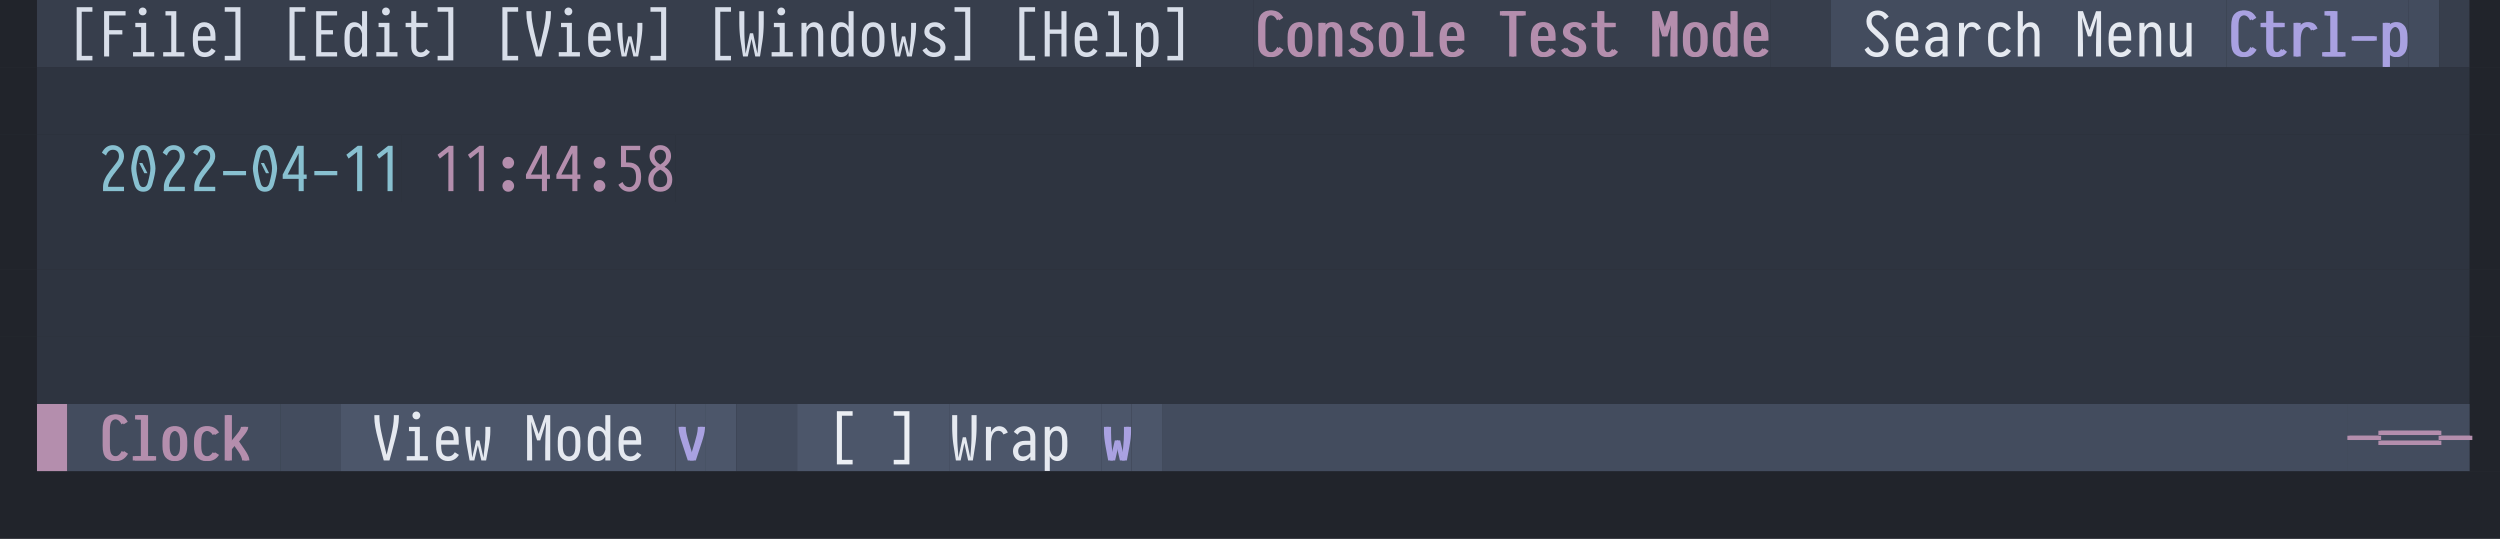 <svg xmlns="http://www.w3.org/2000/svg" xmlns:xlink="http://www.w3.org/1999/xlink" width="1151pt" height="248pt" viewBox="0 0 1151 248"><defs><symbol overflow="visible" id="b"><path d="M11.547 1.813h-7.25v-24.485h7.25v2.063H6.625V-.266h4.922zm0 0"/></symbol><symbol overflow="visible" id="c"><path d="M12.813-18.875H5.25v6.75h6.078v1.984H5.25V0H2.922v-20.86h9.89zm0 0"/></symbol><symbol overflow="visible" id="d"><path d="M8.484-20.734c0 .5-.171.93-.515 1.28-.336.345-.758.517-1.266.517-.512 0-.937-.172-1.281-.516a1.769 1.769 0 0 1-.516-1.281c0-.489.172-.907.516-1.25a1.72 1.72 0 0 1 1.281-.532c.508 0 .93.18 1.266.532.343.343.515.761.515 1.25zM12 0H2.25v-1.984h3.719V-13.5H3.297v-1.984h5v13.5H12zm0 0"/></symbol><symbol overflow="visible" id="e"><path d="M11.875 0h-9.75v-1.984h3.719v-16.891H3.187v-1.984h4.985v18.875h3.703zm0 0"/></symbol><symbol overflow="visible" id="f"><path d="M12.203-7.281H4.11v.468c0 2 .29 3.329.875 3.985.582.656 1.375.984 2.375.984 1.27 0 2.286-.644 3.047-1.937l1.89 1.203C11.11-.68 9.41.266 7.204.266c-1.574 0-2.871-.563-3.89-1.688-1.024-1.133-1.532-2.93-1.532-5.39v-1.875c0-2.446.508-4.239 1.532-5.376 1.019-1.132 2.25-1.703 3.687-1.703 1.531 0 2.781.528 3.75 1.579.969 1.042 1.453 2.746 1.453 5.109zM9.891-9.328c0-1.57-.274-2.688-.813-3.344-.543-.656-1.234-.984-2.078-.984-.805 0-1.484.328-2.047.984-.562.656-.844 1.774-.844 3.344zm0 0"/></symbol><symbol overflow="visible" id="g"><path d="M9.703 1.813H2.47V-.267h4.906v-20.343H2.469v-2.063h7.234zm0 0"/></symbol><symbol overflow="visible" id="h"><path d="M12.203 0H2.578v-20.86h9.625v1.985H4.906v6.75h5.39v1.984h-5.39v8.157h7.297zm0 0"/></symbol><symbol overflow="visible" id="i"><path d="M1.594-8.813c0-2.468.437-4.242 1.312-5.328.883-1.082 1.942-1.625 3.172-1.625 1.594 0 2.797.72 3.61 2.157v-7.25H12V0H9.687v-1.86C8.876-.44 7.672.267 6.079.267c-1.23 0-2.289-.536-3.172-1.61-.875-1.082-1.312-2.86-1.312-5.328zm2.39 2.141c0 1.793.223 3.047.672 3.766.457.71 1.125 1.062 2 1.062 1.532 0 2.54-1.023 3.032-3.078v-5.516c-.481-2.144-1.493-3.218-3.032-3.218-.875 0-1.543.36-2 1.078-.449.71-.672 1.965-.672 3.765zm0 0"/></symbol><symbol overflow="visible" id="j"><path d="M12.953-2.156C11.867-.54 10.414.266 8.593.266c-1.198 0-2.21-.407-3.03-1.22-.813-.82-1.22-2.03-1.22-3.624V-13.5H1.75v-1.984h2.594v-5.375h2.328v5.375h5.219v1.984H6.67v9.063c0 .855.18 1.5.548 1.937.363.438.867.656 1.515.656 1.07 0 1.891-.535 2.454-1.61zm0 0"/></symbol><symbol overflow="visible" id="k"><path d="M5.688 0L3.108-9.61c-1.168-4.3-1.75-7.663-1.75-10.093v-1.156h2.329v1.156c0 2.012.437 4.898 1.312 8.656l2 8.438 2-8.438c.875-3.758 1.313-6.644 1.313-8.656v-1.156h2.328v1.156c0 2.43-.586 5.793-1.75 10.094L8.312 0zm0 0"/></symbol><symbol overflow="visible" id="l"><path d="M9.578-1.281l.547-5.016c.227-2.094.344-4.234.344-6.422v-2.765h2.281v2.062c0 1.867-.266 4.242-.797 7.125L10.797 0H8.609L7-6.969 5.39 0H3.204L2.047-6.297c-.524-2.883-.781-5.258-.781-7.125v-2.062H3.53v2.765c0 2.188.114 4.328.344 6.422l.547 5.016L6.266-9.25h1.468zm0 0"/></symbol><symbol overflow="visible" id="m"><path d="M9.734-1.266l.36-4.921a85.69 85.69 0 0 0 .203-6.188v-8.484h2.328v5.03c0 3.43-.25 6.642-.75 9.642L10.906 0H8.72L7-8.078 5.281 0H3.094l-.969-6.188c-.5-3-.75-6.21-.75-9.64v-5.031h2.328v8.484c0 2.305.067 4.367.203 6.188l.36 4.921 2-9.406h1.468zm0 0"/></symbol><symbol overflow="visible" id="n"><path d="M12.016 0H9.687v-10.031c0-1.344-.21-2.274-.624-2.797-.418-.531-.993-.797-1.72-.797-1.53 0-2.542 1.055-3.03 3.156V0H1.983v-15.484h2.329v1.984c.988-1.508 2.19-2.266 3.609-2.266 1.144 0 2.113.43 2.906 1.282.79.855 1.188 2.293 1.188 4.312zm0 0"/></symbol><symbol overflow="visible" id="o"><path d="M12.219-6.703c0 2.375-.492 4.133-1.469 5.266C9.781-.302 8.531.266 7 .266c-1.531 0-2.781-.567-3.75-1.704-.969-1.132-1.453-2.89-1.453-5.265v-2.11c0-2.363.484-4.113 1.453-5.25.969-1.132 2.219-1.703 3.75-1.703 1.531 0 2.781.57 3.75 1.704.977 1.136 1.469 2.886 1.469 5.25zm-2.313 0v-2.11c0-1.82-.277-3.082-.828-3.78-.543-.708-1.234-1.063-2.078-1.063-.844 0-1.54.355-2.078 1.062-.543.7-.813 1.961-.813 3.781v2.11c0 1.836.27 3.105.813 3.812.539.7 1.234 1.047 2.078 1.047.844 0 1.535-.347 2.078-1.047.55-.707.828-1.976.828-3.812zm0 0"/></symbol><symbol overflow="visible" id="p"><path d="M7.063-1.797c.957 0 1.687-.226 2.187-.687.5-.457.75-1.016.75-1.672 0-.907-.555-1.61-1.656-2.11L5.359-7.625C3.504-8.5 2.58-9.75 2.58-11.375c0-1.27.452-2.316 1.358-3.14.915-.833 2.098-1.25 3.547-1.25 2.063 0 3.645.953 4.75 2.859l-1.89 1.14c-.586-1.289-1.54-1.937-2.86-1.937-.793 0-1.421.203-1.89.61-.461.398-.688.89-.688 1.484 0 .793.516 1.433 1.547 1.921l2.813 1.313c2.03.95 3.046 2.39 3.046 4.328 0 1.149-.476 2.152-1.421 3.016C9.94-.164 8.656.266 7.03.266 4.75.266 2.97-.79 1.688-2.906l1.906-1.156c.758 1.511 1.914 2.265 3.469 2.265zm0 0"/></symbol><symbol overflow="visible" id="q"><path d="M12.016 0H9.687v-10.438H4.314V0H1.983v-20.86h2.329v8.438h5.375v-8.437h2.328zm0 0"/></symbol><symbol overflow="visible" id="r"><path d="M12.422-6.656c0 2.437-.469 4.203-1.406 5.297C10.086-.273 9.055.266 7.922.266c-1.594 0-2.793-.723-3.594-2.172v6.734H2v-20.312h2.328v1.843c.8-1.414 2-2.125 3.594-2.125 1.133 0 2.164.543 3.094 1.625.937 1.075 1.406 2.852 1.406 5.329zm-2.406-2.157c0-1.812-.25-3.07-.75-3.78-.5-.708-1.141-1.063-1.922-1.063-1.532 0-2.54 1.062-3.016 3.187v5.422c.469 2.137 1.473 3.203 3.016 3.203.781 0 1.422-.36 1.922-1.078.5-.719.75-1.96.75-3.734zm0 0"/></symbol><symbol overflow="visible" id="s"><path d="M12.953-3.094C11.648-.852 9.88.266 7.641.266c-1.512 0-2.79-.504-3.829-1.516C2.77-2.27 2.25-4.133 2.25-6.844v-7.203c0-2.633.52-4.476 1.563-5.531 1.039-1.063 2.304-1.594 3.796-1.594 2.344 0 4.079 1.133 5.204 3.39l-1.907 1.157c-.687-1.613-1.781-2.422-3.281-2.422-.867 0-1.59.32-2.172.953-.574.637-.86 1.985-.86 4.047v7.203c0 2.063.286 3.414.86 4.047.582.637 1.305.953 2.172.953 1.5 0 2.64-.843 3.422-2.531zm0 0"/></symbol><symbol overflow="visible" id="t"><path d="M12.453-18.875H8.156V0H5.844v-18.875H1.547v-1.984h10.906zm0 0"/></symbol><symbol overflow="visible" id="u"><path d="M12.328 0h-2.312v-5.516c0-3.507.132-7.632.406-12.375L7.719-9.25H6.28l-2.703-8.64C3.86-13.149 4-9.024 4-5.517V0H1.672v-20.86H4l3 8.657 3.016-8.656h2.312zm0 0"/></symbol><symbol overflow="visible" id="v"><path d="M12.531-4.875c0 1.418-.476 2.633-1.422 3.64-.937 1-2.242 1.5-3.906 1.5-2.625 0-4.543-1.144-5.75-3.437l1.719-1.297c.906 1.75 2.242 2.625 4.015 2.625.82 0 1.532-.25 2.125-.75.594-.508.891-1.265.891-2.265 0-.813-.512-1.696-1.531-2.657l-4.485-4.187c-1.25-1.176-1.875-2.656-1.875-4.438 0-1.414.458-2.609 1.376-3.578.925-.968 2.19-1.453 3.796-1.453 2.082 0 3.77.953 5.063 2.86l-1.781 1.406c-.774-1.426-1.86-2.14-3.266-2.14-.813 0-1.492.233-2.031.702-.543.461-.813 1.196-.813 2.203 0 1.032.407 1.93 1.219 2.688l4.469 4.156C11.8-7.91 12.53-6.437 12.53-4.875zm0 0"/></symbol><symbol overflow="visible" id="w"><path d="M11.672 0H9.359v-1.75C8.367-.406 7.125.266 5.625.266c-1.273 0-2.297-.43-3.078-1.297C1.766-1.906 1.375-3 1.375-4.313c0-1.343.488-2.468 1.469-3.375.976-.914 2.41-1.375 4.297-1.375h2.218v-1.671c0-1.946-.93-2.922-2.78-2.922-1.368 0-2.388.601-3.063 1.797L1.75-13.172c1.219-1.726 2.832-2.594 4.844-2.594 1.476 0 2.691.43 3.64 1.282.957.843 1.438 2.093 1.438 3.75zM9.359-3.64v-3.547H7.141c-1.118 0-1.954.261-2.516.78-.563.512-.844 1.212-.844 2.095 0 1.648.801 2.468 2.406 2.468 1.27 0 2.329-.597 3.172-1.797zm0 0"/></symbol><symbol overflow="visible" id="x"><path d="M13-12.86l-2.016.891c-.46-1.125-1.23-1.687-2.312-1.687-2.281 0-3.422 2.12-3.422 6.36V0H2.922v-15.484H5.25V-13c.914-1.844 2.176-2.766 3.781-2.766 1.864 0 3.188.97 3.969 2.907zm0 0"/></symbol><symbol overflow="visible" id="y"><path d="M12.844-2.578C11.656-.68 9.957.266 7.75.266c-1.586 0-2.887-.563-3.906-1.688C2.82-2.555 2.313-4.348 2.313-6.797v-1.906c0-2.438.507-4.223 1.53-5.36 1.02-1.132 2.321-1.703 3.907-1.703 2.207 0 3.906.954 5.094 2.86l-1.89 1.187c-.774-1.289-1.794-1.937-3.063-1.937-.993 0-1.778.328-2.36.984-.586.656-.875 1.98-.875 3.969v1.906c0 1.992.29 3.313.875 3.969.582.656 1.367.984 2.36.984 1.27 0 2.289-.644 3.062-1.937zm0 0"/></symbol><symbol overflow="visible" id="z"><path d="M12.016 0H9.687v-10.016c0-1.382-.21-2.336-.624-2.859-.418-.52-.993-.781-1.72-.781-1.53 0-2.542 1.062-3.03 3.187V0H1.983v-20.86h2.329v7.235c.988-1.426 2.19-2.14 3.609-2.14 1.144 0 2.113.43 2.906 1.28.79.856 1.188 2.305 1.188 4.344zm0 0"/></symbol><symbol overflow="visible" id="A"><path d="M12.016 0H9.687v-2.016C8.695-.492 7.492.266 6.079.266c-1.148 0-2.117-.43-2.906-1.297-.793-.875-1.188-2.43-1.188-4.672v-9.781h2.329v9.78c0 1.5.207 2.524.625 3.063.414.532.988.797 1.718.797 1.532 0 2.54-1.008 3.032-3.031v-10.61h2.328zm0 0"/></symbol><symbol overflow="visible" id="B"><path d="M12.281-7.297H1.72V-9.28H12.28zm0 0"/></symbol><symbol overflow="visible" id="C"><path d="M12.094 0H2.438v-1.984c0-2.145 1.023-4.532 3.078-7.157l3.093-3.968c.77-.977 1.157-1.954 1.157-2.922 0-1.02-.25-1.774-.75-2.266-.493-.5-1.164-.75-2.016-.75-1.48 0-2.543.89-3.188 2.672l-1.906-1.328C3.094-20.016 4.79-21.172 7-21.172c1.414 0 2.617.492 3.61 1.469.988.969 1.484 2.2 1.484 3.687 0 1.47-.594 2.961-1.781 4.47L7.265-7.626c-1.668 2.137-2.5 4.016-2.5 5.64h7.328zm0 0"/></symbol><symbol overflow="visible" id="D"><path d="M1.422-10.453c0-1.445.46-3.844 1.39-7.188.626-2.351 2-3.53 4.126-3.53 2.207 0 3.625 1.179 4.25 3.53.925 3.344 1.39 5.743 1.39 7.188 0 1.45-.465 3.844-1.39 7.187C10.562-.91 9.145.266 6.938.266c-2.125 0-3.5-1.176-4.125-3.532-.93-3.343-1.391-5.738-1.391-7.187zm8.828 0c0-1.457-.406-3.656-1.219-6.594C8.695-18.359 8-19.02 6.937-19.03c-.98.011-1.632.672-1.953 1.984-.824 2.938-1.234 5.137-1.234 6.594 0 1.46.41 3.668 1.234 6.625.32 1.312.973 1.976 1.954 1.984C8-1.852 8.694-2.516 9.03-3.828c.813-2.957 1.219-5.164 1.219-6.625zM8.89-8.266H7.454L5.11-12.953h1.438zm0 0"/></symbol><symbol overflow="visible" id="E"><path d="M12.188-5.656h-1.36V0H8.5v-5.656H1.156v-1.985L7.97-20.859h2.86v13.218h1.358zM8.5-7.641v-9.828L3.437-7.64zm0 0"/></symbol><symbol overflow="visible" id="F"><path d="M7.422 0v-18.063L3.5-14.983l-1.047-1.782 5.235-4.093h2.078V0zm0 0"/></symbol><symbol overflow="visible" id="G"><path d="M9.688-2.422c0 .711-.258 1.336-.766 1.875-.512.543-1.156.813-1.938.813-.78 0-1.421-.27-1.921-.813a2.692 2.692 0 0 1-.735-1.875c0-.695.242-1.316.734-1.86.5-.55 1.141-.827 1.922-.827.782 0 1.426.277 1.938.828.508.554.765 1.172.765 1.86zm0-10.656c0 .719-.258 1.351-.766 1.89-.512.532-1.156.797-1.938.797-.78 0-1.421-.265-1.921-.796a2.716 2.716 0 0 1-.735-1.891c0-.707.242-1.332.734-1.875.5-.54 1.141-.813 1.922-.813.782 0 1.426.278 1.938.829.508.542.765 1.164.765 1.859zm0 0"/></symbol><symbol overflow="visible" id="H"><path d="M12.172-6.516c0 2.157-.524 3.829-1.563 5.016C9.566-.32 8.301.266 6.813.266c-2.262 0-3.965-1.07-5.11-3.22L3.61-4.218c.645 1.586 1.707 2.375 3.188 2.375.8 0 1.504-.36 2.11-1.078.613-.719.921-1.914.921-3.594 0-1.687-.305-2.867-.906-3.546-.594-.676-1.57-1.016-2.922-1.016H2.906v-9.781h8.828v1.984h-6.5v5.688h1.172c1.727 0 3.117.523 4.172 1.562 1.063 1.031 1.594 2.734 1.594 5.11zm0 0"/></symbol><symbol overflow="visible" id="I"><path d="M6.984.266c-1.586 0-2.898-.5-3.937-1.5-1.043-1.008-1.563-2.368-1.563-4.079 0-2.55 1.192-4.507 3.579-5.875-2.012-1.406-3.016-3.054-3.016-4.953 0-1.507.469-2.722 1.406-3.64.945-.926 2.125-1.39 3.531-1.39 1.426 0 2.61.464 3.547 1.39.946.918 1.422 2.133 1.422 3.64 0 1.899-1.008 3.547-3.015 4.953 2.382 1.368 3.578 3.325 3.578 5.876 0 1.71-.524 3.07-1.563 4.078-1.043 1-2.367 1.5-3.969 1.5zm0-19.313c-.761 0-1.386.25-1.875.75-.492.492-.734 1.211-.734 2.156 0 1.532.867 2.836 2.61 3.907 1.757-1.07 2.64-2.375 2.64-3.907 0-.945-.246-1.664-.734-2.156-.48-.5-1.118-.75-1.907-.75zm0 9.172C4.867-8.832 3.813-7.312 3.813-5.312c0 1.261.289 2.156.874 2.687.594.523 1.36.781 2.297.781.957 0 1.727-.258 2.313-.781.594-.531.89-1.426.89-2.688 0-2-1.07-3.519-3.203-4.562zm0 0"/></symbol><symbol overflow="visible" id="J"><path d="M12.813 0h-2.329c-.074-1.133-.632-2.46-1.671-3.984L6.5-7.281 4.766-5.188V0H2.453v-20.86h2.313v12.813l3.421-4.203c1.145-1.406 1.727-2.484 1.75-3.234h2.329l-.032.515c-.043.813-.812 2.133-2.312 3.953l-1.86 2.282L10.47-5.25c1.469 2.125 2.234 3.695 2.297 4.703zm0 0"/></symbol><symbol overflow="visible" id="K"><path d="M8.344 0H5.656L2.984-8.094c-.93-2.77-1.433-4.863-1.515-6.281l-.078-1.11h2.328l.062 1.11c.082 1.344.524 3.328 1.328 5.953L7-2.187l1.89-6.235c.801-2.625 1.243-4.61 1.329-5.953l.062-1.11h2.328l-.078 1.11c-.086 1.418-.59 3.512-1.515 6.281zm0 0"/></symbol><symbol overflow="visible" id="L"><path d="M-.266-9.422v-1.969h14.532v1.97zm0 0"/></symbol><symbol overflow="visible" id="M"><path d="M0-7.125v-1.984h14v1.984zm0-4.594v-1.984h14v1.984zm0 0"/></symbol></defs><path fill="#282c34" d="M0 0h1151v248H0z"/><path d="M17 0h560v31H17zm0 0" fill="#373e4c"/><g fill="#d8dee9"><use xlink:href="#a" x="17" y="26"/><use xlink:href="#b" x="31" y="26"/><use xlink:href="#c" x="45" y="26"/><use xlink:href="#d" x="59" y="26"/><use xlink:href="#e" x="73" y="26"/><use xlink:href="#f" x="87" y="26"/><use xlink:href="#g" x="101" y="26"/><use xlink:href="#a" x="115" y="26"/><use xlink:href="#b" x="129" y="26"/><use xlink:href="#h" x="143" y="26"/><use xlink:href="#i" x="157" y="26"/><use xlink:href="#d" x="171" y="26"/><use xlink:href="#j" x="185" y="26"/><use xlink:href="#g" x="199" y="26"/><use xlink:href="#a" x="213" y="26"/><use xlink:href="#b" x="227" y="26"/><use xlink:href="#k" x="241" y="26"/><use xlink:href="#d" x="255" y="26"/><use xlink:href="#f" x="269" y="26"/><use xlink:href="#l" x="283" y="26"/><use xlink:href="#g" x="297" y="26"/><use xlink:href="#a" x="311" y="26"/><use xlink:href="#b" x="325" y="26"/><use xlink:href="#m" x="339" y="26"/><use xlink:href="#d" x="353" y="26"/><use xlink:href="#n" x="367" y="26"/><use xlink:href="#i" x="381" y="26"/><use xlink:href="#o" x="395" y="26"/><use xlink:href="#l" x="409" y="26"/><use xlink:href="#p" x="423" y="26"/><use xlink:href="#g" x="437" y="26"/><use xlink:href="#a" x="451" y="26"/><use xlink:href="#b" x="465" y="26"/><use xlink:href="#q" x="479" y="26"/><use xlink:href="#f" x="493" y="26"/><use xlink:href="#e" x="507" y="26"/><use xlink:href="#r" x="521" y="26"/><use xlink:href="#g" x="535" y="26"/><use xlink:href="#a" x="549" y="26"/><use xlink:href="#a" x="563" y="26"/></g><path d="M577 0h238v31H577zm0 0" fill="#373e4c"/><g fill="#b48ead"><use xlink:href="#s" x="577" y="26"/><use xlink:href="#o" x="591" y="26"/><use xlink:href="#n" x="605" y="26"/><use xlink:href="#p" x="619" y="26"/><use xlink:href="#o" x="633" y="26"/><use xlink:href="#e" x="647" y="26"/><use xlink:href="#f" x="661" y="26"/><use xlink:href="#a" x="675" y="26"/><use xlink:href="#t" x="689" y="26"/><use xlink:href="#f" x="703" y="26"/><use xlink:href="#p" x="717" y="26"/><use xlink:href="#j" x="731" y="26"/><use xlink:href="#a" x="745" y="26"/><use xlink:href="#u" x="759" y="26"/><use xlink:href="#o" x="773" y="26"/><use xlink:href="#i" x="787" y="26"/><use xlink:href="#f" x="801" y="26"/></g><g fill="#b48ead"><use xlink:href="#s" x="578" y="26"/><use xlink:href="#o" x="592" y="26"/><use xlink:href="#n" x="606" y="26"/><use xlink:href="#p" x="620" y="26"/><use xlink:href="#o" x="634" y="26"/><use xlink:href="#e" x="648" y="26"/><use xlink:href="#f" x="662" y="26"/><use xlink:href="#a" x="676" y="26"/><use xlink:href="#t" x="690" y="26"/><use xlink:href="#f" x="704" y="26"/><use xlink:href="#p" x="718" y="26"/><use xlink:href="#j" x="732" y="26"/><use xlink:href="#a" x="746" y="26"/><use xlink:href="#u" x="760" y="26"/><use xlink:href="#o" x="774" y="26"/><use xlink:href="#i" x="788" y="26"/><use xlink:href="#f" x="802" y="26"/></g><path d="M815 0h28v31h-28zm0 0" fill="#373e4c"/><path d="M843 0h14v31h-14zm0 0M857 0h168v31H857zm0 0" fill="#434c5e"/><g fill="#e5e9f0"><use xlink:href="#v" x="857" y="26"/><use xlink:href="#f" x="871" y="26"/><use xlink:href="#w" x="885" y="26"/><use xlink:href="#x" x="899" y="26"/><use xlink:href="#y" x="913" y="26"/><use xlink:href="#z" x="927" y="26"/><use xlink:href="#a" x="941" y="26"/><use xlink:href="#u" x="955" y="26"/><use xlink:href="#f" x="969" y="26"/><use xlink:href="#n" x="983" y="26"/><use xlink:href="#A" x="997" y="26"/><use xlink:href="#a" x="1011" y="26"/></g><path d="M1025 0h84v31h-84zm0 0" fill="#434c5e"/><g fill="#a9a1e1"><use xlink:href="#s" x="1025" y="26"/><use xlink:href="#j" x="1039" y="26"/><use xlink:href="#x" x="1053" y="26"/><use xlink:href="#e" x="1067" y="26"/><use xlink:href="#B" x="1081" y="26"/><use xlink:href="#r" x="1095" y="26"/></g><g fill="#a9a1e1"><use xlink:href="#s" x="1026" y="26"/><use xlink:href="#j" x="1040" y="26"/><use xlink:href="#x" x="1054" y="26"/><use xlink:href="#e" x="1068" y="26"/><use xlink:href="#B" x="1082" y="26"/><use xlink:href="#r" x="1096" y="26"/></g><path d="M1109 0h14v31h-14zm0 0" fill="#434c5e"/><path d="M1123 0h14v31h-14zm0 0" fill="#373e4c"/><path d="M1137 0h14v31h-14zm0 0M0 0h17v31H0zm0 0" fill="#21242b"/><path d="M17 31h1120v31H17zm0 0" fill="#2e3440"/><path d="M1137 31h14v31h-14zm0 0M0 31h17v31H0zm0 0" fill="#21242b"/><path d="M17 62h28v31H17zm0 0M45 62h140v31H45zm0 0" fill="#2e3440"/><g fill="#88c0d0"><use xlink:href="#C" x="45" y="88"/><use xlink:href="#D" x="59" y="88"/><use xlink:href="#C" x="73" y="88"/><use xlink:href="#C" x="87" y="88"/><use xlink:href="#B" x="101" y="88"/><use xlink:href="#D" x="115" y="88"/><use xlink:href="#E" x="129" y="88"/><use xlink:href="#B" x="143" y="88"/><use xlink:href="#F" x="157" y="88"/><use xlink:href="#F" x="171" y="88"/></g><path d="M185 62h14v31h-14zm0 0M199 62h112v31H199zm0 0" fill="#2e3440"/><g fill="#b48ead"><use xlink:href="#F" x="199" y="88"/><use xlink:href="#F" x="213" y="88"/><use xlink:href="#G" x="227" y="88"/><use xlink:href="#E" x="241" y="88"/><use xlink:href="#E" x="255" y="88"/><use xlink:href="#G" x="269" y="88"/><use xlink:href="#H" x="283" y="88"/><use xlink:href="#I" x="297" y="88"/></g><path d="M311 62h826v31H311zm0 0" fill="#2e3440"/><path d="M1137 62h14v31h-14zm0 0M0 62h17v31H0zm0 0" fill="#21242b"/><path d="M17 93h1120v31H17zm0 0" fill="#2e3440"/><path d="M1137 93h14v31h-14zm0 0M0 93h17v31H0zm0 0" fill="#21242b"/><path d="M17 124h1120v31H17zm0 0" fill="#2e3440"/><path d="M1137 124h14v31h-14zm0 0M0 124h17v31H0zm0 0" fill="#21242b"/><path d="M17 155h1120v31H17zm0 0" fill="#2e3440"/><path d="M1137 155h14v31h-14zm0 0M0 155h17v31H0zm0 0" fill="#21242b"/><path d="M17 186h14v31H17zm0 0" fill="#b48ead"/><path d="M31 186h98v31H31zm0 0" fill="#434c5e"/><g fill="#b48ead"><use xlink:href="#a" x="31" y="212"/><use xlink:href="#s" x="45" y="212"/><use xlink:href="#e" x="59" y="212"/><use xlink:href="#o" x="73" y="212"/><use xlink:href="#y" x="87" y="212"/><use xlink:href="#J" x="101" y="212"/><use xlink:href="#a" x="115" y="212"/></g><g fill="#b48ead"><use xlink:href="#a" x="32" y="212"/><use xlink:href="#s" x="46" y="212"/><use xlink:href="#e" x="60" y="212"/><use xlink:href="#o" x="74" y="212"/><use xlink:href="#y" x="88" y="212"/><use xlink:href="#J" x="102" y="212"/><use xlink:href="#a" x="116" y="212"/></g><path d="M129 186h28v31h-28zm0 0" fill="#434c5e"/><path d="M157 186h14v31h-14zm0 0M171 186h140v31H171zm0 0" fill="#4c566a"/><g fill="#e5e9f0"><use xlink:href="#k" x="171" y="212"/><use xlink:href="#d" x="185" y="212"/><use xlink:href="#f" x="199" y="212"/><use xlink:href="#l" x="213" y="212"/><use xlink:href="#a" x="227" y="212"/><use xlink:href="#u" x="241" y="212"/><use xlink:href="#o" x="255" y="212"/><use xlink:href="#i" x="269" y="212"/><use xlink:href="#f" x="283" y="212"/><use xlink:href="#a" x="297" y="212"/></g><path d="M311 186h14v31h-14zm0 0" fill="#4c566a"/><use xlink:href="#K" x="311" y="212" fill="#a9a1e1"/><use xlink:href="#K" x="312" y="212" fill="#a9a1e1"/><path d="M325 186h14v31h-14zm0 0" fill="#4c566a"/><path d="M339 186h28v31h-28zm0 0" fill="#434c5e"/><path d="M367 186h14v31h-14zm0 0M381 186h56v31h-56zm0 0" fill="#4c566a"/><g fill="#eceff4"><use xlink:href="#b" x="381" y="212"/><use xlink:href="#a" x="395" y="212"/><use xlink:href="#g" x="409" y="212"/><use xlink:href="#a" x="423" y="212"/></g><path d="M437 186h70v31h-70zm0 0" fill="#4c566a"/><g fill="#e5e9f0"><use xlink:href="#m" x="437" y="212"/><use xlink:href="#x" x="451" y="212"/><use xlink:href="#w" x="465" y="212"/><use xlink:href="#r" x="479" y="212"/><use xlink:href="#a" x="493" y="212"/></g><path d="M507 186h14v31h-14zm0 0" fill="#4c566a"/><use xlink:href="#l" x="507" y="212" fill="#a9a1e1"/><use xlink:href="#l" x="508" y="212" fill="#a9a1e1"/><path d="M521 186h14v31h-14zm0 0" fill="#4c566a"/><path d="M535 186h546v31H535zm0 0" fill="#434c5e"/><path d="M1137 186h14v31h-14zm0 0" fill="#21242b"/><path d="M1081 186h56v31h-56zm0 0" fill="#434c5e"/><g fill="#b48ead"><use xlink:href="#L" x="1081" y="212"/><use xlink:href="#M" x="1095" y="212"/><use xlink:href="#M" x="1109" y="212"/><use xlink:href="#L" x="1123" y="212"/></g><g fill="#b48ead"><use xlink:href="#L" x="1082" y="212"/><use xlink:href="#M" x="1096" y="212"/><use xlink:href="#M" x="1110" y="212"/><use xlink:href="#L" x="1124" y="212"/></g><path d="M0 186h17v31H0zm0 0M17 217h28v31H17zm0 0M45 217h1107v31H45zm0 0M0 217h17v31H0zm0 0" fill="#21242b"/></svg>